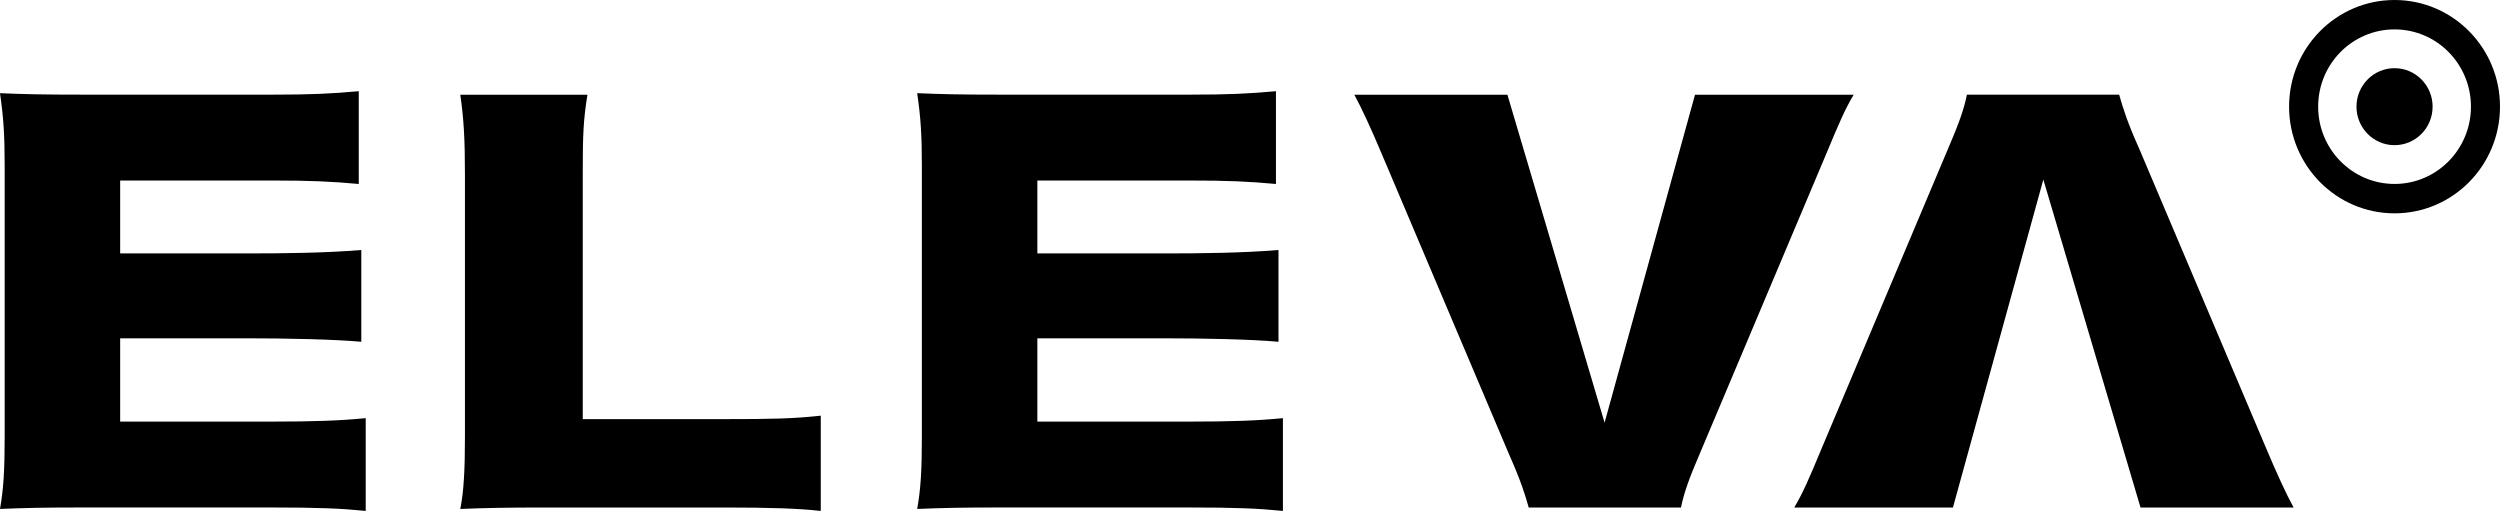 <svg width="137" height="28" viewBox="0 0 137 28" fill="none" xmlns="http://www.w3.org/2000/svg">
<path d="M6.585 23.107V18.539H13.49C15.696 18.539 18.297 18.593 19.799 18.729V13.699C17.88 13.861 15.599 13.888 13.49 13.888H6.585V9.892H14.896C17.037 9.892 18.188 9.946 19.66 10.082V4.998C18.158 5.133 17.071 5.187 14.896 5.187H4.698C2.205 5.187 1.31 5.16 0 5.106C0.192 6.439 0.256 7.39 0.256 9.075V23.921C0.256 25.797 0.192 26.804 0 27.89C1.375 27.836 2.27 27.809 4.698 27.809H14.768C17.517 27.809 18.668 27.863 20.041 27.998V22.914C18.666 23.05 17.26 23.104 14.831 23.104H6.583L6.585 23.107Z" fill="black"/>
<path d="M56.847 23.107V18.539H63.752C65.958 18.539 68.559 18.593 70.061 18.729V13.699C68.142 13.861 65.861 13.888 63.752 13.888H56.847V9.892H65.159C67.299 9.892 68.45 9.946 69.922 10.082V4.998C68.42 5.133 67.333 5.187 65.159 5.187H54.961C52.467 5.187 51.572 5.16 50.262 5.106C50.455 6.439 50.518 7.39 50.518 9.075V23.921C50.518 25.797 50.455 26.804 50.262 27.89C51.637 27.836 52.532 27.809 54.961 27.809H65.03C67.78 27.809 68.93 27.863 70.304 27.998V22.914C68.929 23.05 67.522 23.104 65.093 23.104H56.846L56.847 23.107Z" fill="black"/>
<path d="M31.935 22.972V9.486C31.935 7.365 31.967 6.603 32.191 5.191H25.223C25.416 6.495 25.479 7.664 25.479 9.567V23.923C25.479 25.745 25.416 26.941 25.223 27.892C26.437 27.838 27.749 27.811 29.955 27.811H39.673C42.23 27.811 43.796 27.865 44.978 28V22.779C43.476 22.941 42.389 22.968 39.673 22.968H31.937L31.935 22.972Z" fill="black"/>
<path d="M101.582 5.191H92.886L87.931 23.163L82.606 5.191H74.218C74.632 5.952 75.144 7.067 75.751 8.508L82.688 24.877C83.327 26.318 83.551 27.026 83.775 27.814H92.118C92.277 27.026 92.564 26.21 93.141 24.877L100.046 8.508C100.814 6.659 101.101 6.006 101.58 5.191H101.582Z" fill="black"/>
<path d="M117.217 8.126C116.578 6.684 116.354 5.977 116.13 5.189H107.787C107.628 5.977 107.34 6.793 106.763 8.126L99.859 24.494C99.091 26.344 98.803 26.997 98.325 27.812H107.021L111.975 9.84L117.301 27.812H125.689C125.274 27.051 124.762 25.936 124.155 24.494L117.219 8.126H117.217Z" fill="black"/>
<path d="M131.221 0C128.03 0 125.442 2.617 125.442 5.845C125.442 9.073 128.03 11.691 131.221 11.691C134.412 11.691 137 9.073 137 5.845C137 2.617 134.412 0 131.221 0ZM131.221 10.08C128.91 10.08 127.035 8.185 127.035 5.845C127.035 3.506 128.908 1.611 131.221 1.611C133.534 1.611 135.408 3.507 135.408 5.845C135.408 8.183 133.534 10.08 131.221 10.08Z" fill="black"/>
<path d="M131.221 7.955C132.373 7.955 133.307 7.01 133.307 5.845C133.307 4.68 132.373 3.736 131.221 3.736C130.069 3.736 129.135 4.68 129.135 5.845C129.135 7.01 130.069 7.955 131.221 7.955Z" fill="black"/>
</svg>

